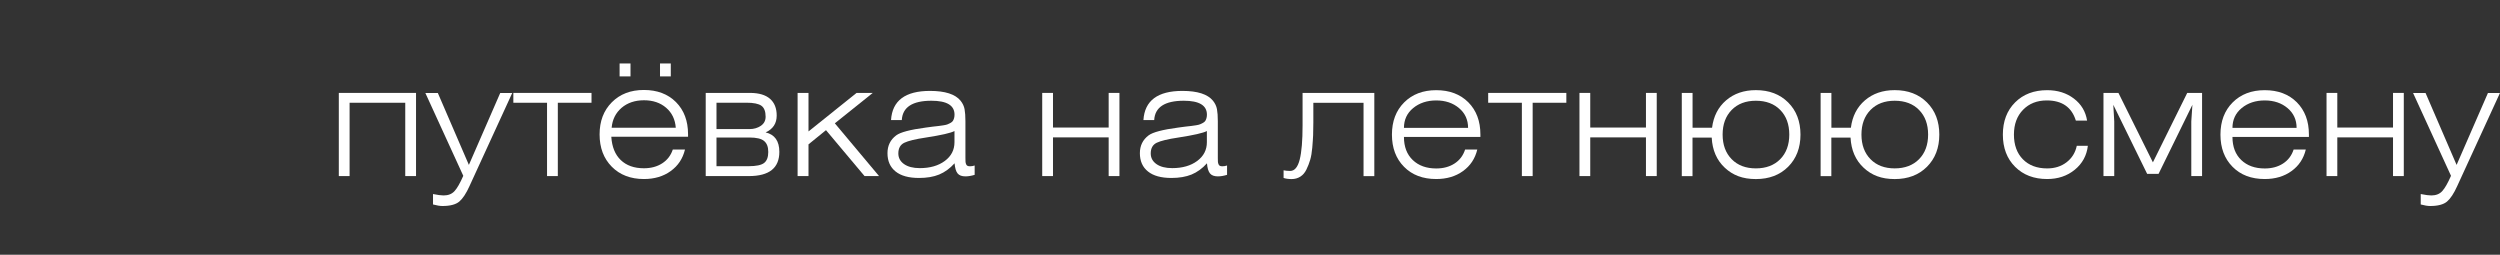 <?xml version="1.0" encoding="UTF-8"?> <svg xmlns="http://www.w3.org/2000/svg" xmlns:xlink="http://www.w3.org/1999/xlink" id="_Слой_2" data-name="Слой 2" viewBox="0 0 584.69 59.57"><rect x="0" y="0" width="584.69" height="59.57" fill="#333333" stroke="none"/> <defs> <style> .cls-1 { fill: #fff; } .cls-2 { clip-path: url(#clippath); } .cls-2, .cls-3, .cls-4, .cls-5 { fill: none; } .cls-2, .cls-4 { clip-rule: evenodd; } .cls-6 { clip-path: url(#clippath-2); } .cls-7 { clip-path: url(#clippath-1); } .cls-3 { stroke: #fff; stroke-miterlimit: 10; stroke-width: .22px; } </style> <clipPath id="clippath"> <polygon class="cls-4" points="0 59.57 59.57 59.57 59.57 0 0 0 0 59.57 0 59.57"></polygon> </clipPath> <clipPath id="clippath-1"> <polygon class="cls-2" points="0 0 59.57 0 59.57 59.57 0 59.57 0 0 0 0"></polygon> </clipPath> <clipPath id="clippath-2"> <polygon class="cls-5" points="0 59.57 59.57 59.57 59.57 0 0 0 0 59.57 0 59.57"></polygon> </clipPath> </defs> <g id="_Слой_1-2" data-name="Слой 1"> <g> <g> <path class="cls-1" d="m79.24,41.18v-19.45h18.06v19.45h-2.52v-17.15h-13.02v17.15h-2.52Z"></path> <path class="cls-1" d="m109.81,43.51c-.78,1.73-1.58,2.94-2.39,3.63-.82.69-2.13,1.04-3.96,1.04-.56,0-1.29-.12-2.19-.36v-2.44c1.07.22,1.9.33,2.48.33,1.07,0,1.92-.33,2.54-1,.62-.67,1.31-1.87,2.06-3.59l-8.87-19.37h2.92l7.26,16.82,7.33-16.82h2.81l-10,21.78Z"></path> <path class="cls-1" d="m130.46,41.18h-2.52v-17.15h-7.88v-2.3h18.28v2.3h-7.88v17.15Z"></path> <path class="cls-1" d="m160.2,34.98c-.51,2.12-1.62,3.79-3.34,5.03-1.71,1.24-3.8,1.86-6.26,1.86-3.11,0-5.62-.96-7.52-2.88-1.9-1.92-2.85-4.44-2.85-7.55s.95-5.59,2.86-7.52c1.91-1.92,4.41-2.88,7.5-2.88s5.61.94,7.5,2.83c1.88,1.89,2.83,4.4,2.83,7.53v.58h-17.95c.15,2.36.88,4.18,2.21,5.45,1.33,1.28,3.13,1.92,5.42,1.92,1.65,0,3.08-.38,4.27-1.15,1.19-.77,2.02-1.84,2.48-3.23h2.85Zm-17.15-5.11h15c-.15-1.95-.9-3.5-2.26-4.67-1.36-1.17-3.09-1.75-5.18-1.75s-3.86.59-5.24,1.77c-1.37,1.18-2.15,2.73-2.32,4.65Zm1.86-12v-3.03h2.55v3.03h-2.55Zm9.45,0v-3.03h2.52v3.03h-2.52Z"></path> <path class="cls-1" d="m165.05,21.73h10.36c2.07,0,3.62.46,4.67,1.37,1.05.91,1.57,2.22,1.57,3.92,0,1.85-.86,3.16-2.59,3.94,2.14.51,3.21,2.03,3.21,4.56,0,3.77-2.37,5.66-7.11,5.66h-10.11v-19.45Zm2.52,8.46h7.73c1.02,0,1.9-.26,2.65-.77.74-.51,1.11-1.22,1.11-2.12,0-1.24-.33-2.1-.99-2.57-.66-.47-1.82-.71-3.5-.71h-7v6.17Zm0,1.97v6.71h7.52c1.75,0,2.96-.25,3.61-.75s.98-1.36.98-2.57-.32-2.02-.97-2.57c-.64-.55-1.79-.82-3.45-.82h-7.7Z"></path> <path class="cls-1" d="m186.54,41.18v-19.45h2.55v9.01l11.24-9.01h3.79l-8.87,7.11,10.33,12.33h-3.39l-9.01-10.73-4.09,3.32v7.41h-2.55Z"></path> <path class="cls-1" d="m227.95,38.7v2.19c-.78.24-1.5.36-2.15.36-.85,0-1.47-.23-1.84-.69-.38-.46-.61-1.25-.71-2.37-1.09,1.22-2.3,2.09-3.61,2.63s-2.88.8-4.71.8c-2.38,0-4.21-.5-5.47-1.51-1.27-1.01-1.9-2.44-1.9-4.29,0-1.75.68-3.14,2.04-4.16.97-.73,3.27-1.34,6.9-1.82.46-.07,1.01-.15,1.64-.22.63-.07,1.11-.13,1.42-.16.32-.04.69-.09,1.13-.16.44-.07.76-.15.97-.24.21-.08.43-.19.67-.33.24-.13.42-.29.53-.46.11-.17.2-.38.27-.62s.11-.52.11-.84c0-2.16-1.8-3.25-5.4-3.25-4.45,0-6.76,1.51-6.93,4.52h-2.52c.29-4.55,3.33-6.82,9.12-6.82,3.53,0,5.91.77,7.15,2.3.49.61.8,1.27.93,1.97.13.71.2,1.64.2,2.81v8.61c0,.39,0,.68.02.86.01.18.05.37.13.57.07.19.18.33.33.4.15.07.34.11.58.11.37,0,.73-.06,1.09-.18Zm-4.71-8.06c-.85.46-3.09.97-6.71,1.53-2.43.36-4.11.77-5.04,1.22-.92.45-1.39,1.28-1.39,2.5,0,1.02.44,1.85,1.33,2.48.89.63,2.12.95,3.7.95,2.38,0,4.33-.56,5.84-1.68,1.51-1.12,2.26-2.58,2.26-4.38v-2.63Z"></path> <path class="cls-1" d="m243.75,41.18v-19.45h2.52v8.1h13.02v-8.1h2.52v19.45h-2.52v-9.05h-13.02v9.05h-2.52Z"></path> <path class="cls-1" d="m286.98,38.7v2.19c-.78.24-1.5.36-2.15.36-.85,0-1.47-.23-1.84-.69-.38-.46-.62-1.25-.71-2.37-1.09,1.22-2.3,2.09-3.61,2.63-1.31.53-2.88.8-4.71.8-2.38,0-4.21-.5-5.47-1.51-1.27-1.01-1.9-2.44-1.9-4.29,0-1.75.68-3.14,2.04-4.16.97-.73,3.27-1.34,6.9-1.82.46-.07,1.01-.15,1.64-.22.63-.07,1.11-.13,1.42-.16.32-.04.69-.09,1.13-.16.44-.07.76-.15.97-.24.21-.08.43-.19.67-.33.24-.13.42-.29.53-.46.11-.17.2-.38.27-.62s.11-.52.11-.84c0-2.16-1.8-3.25-5.4-3.25-4.45,0-6.76,1.51-6.93,4.52h-2.52c.29-4.55,3.33-6.82,9.12-6.82,3.53,0,5.91.77,7.15,2.3.49.61.8,1.27.93,1.97.13.71.2,1.64.2,2.81v8.61c0,.39,0,.68.02.86.01.18.05.37.13.57.07.19.18.33.33.4.15.07.34.11.58.11.36,0,.73-.06,1.09-.18Zm-4.71-8.06c-.85.46-3.09.97-6.71,1.53-2.43.36-4.11.77-5.04,1.22-.92.45-1.39,1.28-1.39,2.5,0,1.02.44,1.85,1.33,2.48.89.63,2.12.95,3.7.95,2.38,0,4.33-.56,5.84-1.68,1.51-1.12,2.26-2.58,2.26-4.38v-2.63Z"></path> <path class="cls-1" d="m307.16,24.03v4.6c0,1.14-.02,2.13-.05,2.96-.04.83-.1,1.81-.2,2.94-.1,1.13-.26,2.09-.49,2.86-.23.78-.52,1.53-.88,2.26-.35.73-.83,1.28-1.42,1.66-.6.38-1.28.57-2.06.57-.73,0-1.35-.09-1.86-.26v-1.79c.46.1.97.15,1.53.15,1.05,0,1.79-.89,2.24-2.66.45-1.78.67-4.44.67-7.99v-7.59h16.78v19.45h-2.52v-17.15h-11.75Z"></path> <path class="cls-1" d="m345.5,34.98c-.51,2.12-1.62,3.79-3.34,5.03-1.71,1.24-3.8,1.86-6.26,1.86-3.14,0-5.65-.95-7.53-2.86-1.89-1.91-2.83-4.42-2.83-7.53s.95-5.62,2.86-7.53c1.91-1.91,4.41-2.86,7.5-2.86s5.61.94,7.5,2.83c1.88,1.89,2.83,4.4,2.83,7.53v.58h-17.88c0,2.29.69,4.09,2.06,5.4,1.37,1.31,3.2,1.97,5.49,1.97,1.65,0,3.08-.38,4.27-1.15,1.19-.77,2.02-1.85,2.48-3.27h2.85Zm-17.15-5.07h15c0-1.9-.71-3.44-2.12-4.63-1.41-1.19-3.19-1.79-5.33-1.79s-3.96.6-5.4,1.79c-1.44,1.19-2.15,2.74-2.15,4.63Z"></path> <path class="cls-1" d="m358.45,41.18h-2.52v-17.15h-7.88v-2.3h18.28v2.3h-7.88v17.15Z"></path> <path class="cls-1" d="m369.4,41.18v-19.45h2.52v8.1h13.03v-8.1h2.52v19.45h-2.52v-9.05h-13.03v9.05h-2.52Z"></path> <path class="cls-1" d="m393.33,41.18v-19.45h2.52v8.14h4.56c.34-2.68,1.43-4.81,3.28-6.4,1.85-1.59,4.17-2.39,6.97-2.39,3.11,0,5.63.96,7.55,2.88,1.92,1.92,2.88,4.43,2.88,7.52s-.96,5.59-2.88,7.52c-1.92,1.92-4.44,2.88-7.55,2.88s-5.39-.89-7.28-2.66c-1.89-1.77-2.9-4.12-3.05-7.04h-4.49v9.01h-2.52Zm11.67-15.47c-1.41,1.44-2.12,3.36-2.12,5.76s.71,4.33,2.12,5.76c1.41,1.44,3.3,2.15,5.66,2.15s4.28-.72,5.69-2.15c1.41-1.43,2.12-3.36,2.12-5.76s-.71-4.33-2.12-5.76c-1.41-1.44-3.31-2.15-5.69-2.15s-4.25.72-5.66,2.15Z"></path> <path class="cls-1" d="m425.8,41.18v-19.45h2.52v8.14h4.56c.34-2.68,1.43-4.81,3.28-6.4,1.85-1.59,4.17-2.39,6.97-2.39,3.11,0,5.63.96,7.55,2.88,1.92,1.92,2.88,4.43,2.88,7.52s-.96,5.59-2.88,7.52c-1.92,1.92-4.44,2.88-7.55,2.88s-5.39-.89-7.28-2.66c-1.89-1.77-2.9-4.12-3.05-7.04h-4.49v9.01h-2.52Zm11.67-15.47c-1.41,1.44-2.12,3.36-2.12,5.76s.71,4.33,2.12,5.76c1.41,1.44,3.3,2.15,5.66,2.15s4.28-.72,5.69-2.15c1.41-1.43,2.12-3.36,2.12-5.76s-.71-4.33-2.12-5.76c-1.41-1.44-3.31-2.15-5.69-2.15s-4.25.72-5.66,2.15Z"></path> <path class="cls-1" d="m485.71,34.1h2.59c-.27,2.29-1.29,4.15-3.06,5.6-1.78,1.45-3.93,2.17-6.46,2.17-3.09,0-5.59-.95-7.5-2.86-1.91-1.91-2.86-4.42-2.86-7.53s.95-5.62,2.86-7.53c1.91-1.91,4.41-2.86,7.5-2.86,2.46,0,4.54.66,6.26,1.97s2.74,3.03,3.08,5.14h-2.63c-.97-3.14-3.24-4.71-6.79-4.71-2.29,0-4.14.73-5.56,2.19s-2.13,3.39-2.13,5.8.7,4.36,2.1,5.78c1.4,1.42,3.29,2.13,5.67,2.13,1.78,0,3.29-.48,4.54-1.44,1.25-.96,2.05-2.24,2.39-3.85Z"></path> <path class="cls-1" d="m503.51,37.97l8.03-16.24h3.47v19.45h-2.52v-12.77l.26-3.9-7.92,16.16h-2.66l-7.92-16.16.22,3.9v12.77h-2.52v-19.45h3.5l8.06,16.24Z"></path> <path class="cls-1" d="m539.27,34.98c-.51,2.12-1.62,3.79-3.34,5.03-1.71,1.24-3.8,1.86-6.26,1.86-3.14,0-5.65-.95-7.53-2.86-1.89-1.91-2.83-4.42-2.83-7.53s.95-5.62,2.86-7.53c1.91-1.91,4.41-2.86,7.5-2.86s5.61.94,7.5,2.83c1.88,1.89,2.83,4.4,2.83,7.53v.58h-17.88c0,2.29.69,4.09,2.06,5.4,1.37,1.31,3.2,1.97,5.49,1.97,1.65,0,3.08-.38,4.27-1.15,1.19-.77,2.02-1.85,2.48-3.27h2.85Zm-17.15-5.07h15c0-1.9-.71-3.44-2.12-4.63-1.41-1.19-3.19-1.79-5.33-1.79s-3.96.6-5.4,1.79c-1.44,1.19-2.15,2.74-2.15,4.63Z"></path> <path class="cls-1" d="m544.12,41.18v-19.45h2.52v8.1h13.03v-8.1h2.52v19.45h-2.52v-9.05h-13.03v9.05h-2.52Z"></path> <path class="cls-1" d="m574.69,43.51c-.78,1.73-1.58,2.94-2.39,3.63-.82.69-2.13,1.04-3.96,1.04-.56,0-1.29-.12-2.19-.36v-2.44c1.07.22,1.9.33,2.48.33,1.07,0,1.92-.33,2.54-1,.62-.67,1.31-1.87,2.06-3.59l-8.87-19.37h2.92l7.26,16.82,7.33-16.82h2.81l-10,21.78Z"></path> </g> <g class="cls-7"> <g class="cls-6"> <path class="cls-1" d="m30.31,49.85c-10.78,0-19.54-8.76-19.54-19.54S19.54,10.77,30.31,10.77s19.54,8.76,19.54,19.54-8.76,19.54-19.54,19.54h0Zm0-37.86c-10.1,0-18.33,8.21-18.33,18.33s8.21,18.33,18.33,18.33,18.33-8.21,18.33-18.33-8.21-18.33-18.33-18.33h0Z"></path> <path class="cls-3" d="m30.31,49.85c-10.78,0-19.54-8.76-19.54-19.54S19.54,10.77,30.31,10.77s19.54,8.76,19.54,19.54-8.76,19.54-19.54,19.54h0Zm0-37.86c-10.1,0-18.33,8.21-18.33,18.33s8.21,18.33,18.33,18.33,18.33-8.21,18.33-18.33-8.21-18.33-18.33-18.33h0Z"></path> <path class="cls-1" d="m30.31,44.89c-6.46,0-12.22-4.34-14.01-10.54-.09-.32.09-.66.41-.76.32-.09.66.09.76.41,1.64,5.69,6.92,9.67,12.84,9.67.33,0,.61.27.61.61s-.27.61-.61.61h0Z"></path> <path class="cls-3" d="m30.31,44.89c-6.46,0-12.22-4.34-14.01-10.54-.09-.32.09-.66.41-.76.32-.09.66.09.76.41,1.64,5.69,6.92,9.67,12.84,9.67.33,0,.61.27.61.61s-.27.61-.61.61h0Z"></path> <path class="cls-1" d="m30.31,59.43c-.33,0-.61-.27-.61-.61v-4.51c0-.33.27-.61.61-.61s.61.27.61.61v4.51c0,.33-.27.61-.61.61h0Z"></path> <path class="cls-3" d="m30.31,59.43c-.33,0-.61-.27-.61-.61v-4.51c0-.33.27-.61.61-.61s.61.27.61.61v4.51c0,.33-.27.61-.61.61h0Z"></path> <path class="cls-1" d="m30.31,6.94c-.33,0-.61-.27-.61-.61V1.81c0-.33.27-.61.61-.61s.61.27.61.61v4.51c0,.33-.27.61-.61.61h0Z"></path> <path class="cls-3" d="m30.31,6.94c-.33,0-.61-.27-.61-.61V1.81c0-.33.27-.61.61-.61s.61.27.61.61v4.51c0,.33-.27.61-.61.61h0Z"></path> <path class="cls-1" d="m44.57,55.61c-.21,0-.41-.11-.53-.3l-2.26-3.91c-.17-.29-.07-.66.22-.83.29-.17.66-.07.83.22l2.26,3.91c.17.29.07.66-.22.83-.09.05-.2.08-.3.08h0Z"></path> <path class="cls-3" d="m44.57,55.61c-.21,0-.41-.11-.53-.3l-2.26-3.91c-.17-.29-.07-.66.22-.83.29-.17.66-.07.83.22l2.26,3.91c.17.29.07.66-.22.83-.09.05-.2.08-.3.08h0Z"></path> <path class="cls-1" d="m18.32,10.15c-.21,0-.41-.11-.53-.3l-2.26-3.91c-.17-.29-.07-.66.22-.83.29-.17.66-.07.83.22l2.26,3.91c.17.29.07.66-.22.83-.09.05-.2.08-.3.08h0Z"></path> <path class="cls-3" d="m18.32,10.15c-.21,0-.41-.11-.53-.3l-2.26-3.91c-.17-.29-.07-.66.22-.83.29-.17.66-.07.83.22l2.26,3.91c.17.29.07.66-.22.83-.09.05-.2.08-.3.08h0Z"></path> <path class="cls-1" d="m55,45.18c-.1,0-.21-.03-.3-.08l-3.91-2.25c-.29-.17-.39-.54-.22-.83.17-.29.54-.39.83-.22l3.91,2.25c.29.17.39.54.22.83-.11.2-.32.3-.53.3h0Z"></path> <path class="cls-3" d="m55,45.18c-.1,0-.21-.03-.3-.08l-3.91-2.25c-.29-.17-.39-.54-.22-.83.17-.29.54-.39.83-.22l3.91,2.25c.29.17.39.54.22.83-.11.2-.32.3-.53.3h0Z"></path> <path class="cls-1" d="m9.54,18.93c-.1,0-.21-.03-.3-.08l-3.91-2.25c-.29-.17-.39-.54-.22-.83.17-.29.54-.39.83-.22l3.91,2.25c.29.17.39.54.22.83-.11.2-.32.3-.53.3h0Z"></path> <path class="cls-3" d="m9.54,18.93c-.1,0-.21-.03-.3-.08l-3.91-2.25c-.29-.17-.39-.54-.22-.83.17-.29.54-.39.83-.22l3.91,2.25c.29.17.39.54.22.83-.11.2-.32.3-.53.3h0Z"></path> <path class="cls-1" d="m58.82,30.93h-4.52c-.33,0-.61-.27-.61-.61s.27-.61.61-.61h4.52c.33,0,.61.27.61.61s-.27.61-.61.61h0Z"></path> <path class="cls-3" d="m58.82,30.93h-4.52c-.33,0-.61-.27-.61-.61s.27-.61.61-.61h4.52c.33,0,.61.27.61.61s-.27.61-.61.61h0Z"></path> <path class="cls-1" d="m6.32,30.93H1.81c-.33,0-.61-.27-.61-.61s.27-.61.61-.61h4.51c.33,0,.61.27.61.61s-.27.61-.61.61h0Z"></path> <path class="cls-3" d="m6.32,30.93H1.81c-.33,0-.61-.27-.61-.61s.27-.61.61-.61h4.51c.33,0,.61.27.61.61s-.27.61-.61.61h0Z"></path> <path class="cls-1" d="m51.09,18.93c-.21,0-.41-.11-.53-.3-.17-.29-.07-.66.22-.83l3.91-2.25c.29-.17.66-.07.83.22.17.29.07.66-.22.83l-3.91,2.25c-.09.05-.2.08-.3.08h0Z"></path> <path class="cls-3" d="m51.09,18.93c-.21,0-.41-.11-.53-.3-.17-.29-.07-.66.22-.83l3.91-2.25c.29-.17.66-.07.83.22.17.29.07.66-.22.83l-3.91,2.25c-.09.05-.2.08-.3.08h0Z"></path> <path class="cls-1" d="m5.63,45.18c-.21,0-.41-.11-.53-.3-.17-.29-.07-.66.22-.83l3.91-2.25c.29-.17.66-.07.83.22.17.29.07.66-.22.83l-3.91,2.25c-.09.05-.2.08-.3.08h0Z"></path> <path class="cls-3" d="m5.63,45.18c-.21,0-.41-.11-.53-.3-.17-.29-.07-.66.22-.83l3.91-2.25c.29-.17.66-.07.83.22.17.29.07.66-.22.83l-3.91,2.25c-.09.05-.2.08-.3.08h0Z"></path> <path class="cls-1" d="m42.31,10.15c-.1,0-.21-.03-.3-.08-.29-.17-.39-.54-.22-.83l2.26-3.91c.17-.29.54-.39.83-.22.29.17.39.54.22.83l-2.26,3.91c-.11.2-.32.3-.53.3h0Z"></path> <path class="cls-3" d="m42.31,10.15c-.1,0-.21-.03-.3-.08-.29-.17-.39-.54-.22-.83l2.26-3.91c.17-.29.54-.39.83-.22.29.17.39.54.22.83l-2.26,3.91c-.11.2-.32.3-.53.3h0Z"></path> <path class="cls-1" d="m16.06,55.61c-.1,0-.21-.03-.3-.08-.29-.17-.39-.54-.22-.83l2.26-3.91c.17-.29.54-.39.83-.22.29.17.39.54.22.83l-2.26,3.91c-.11.2-.32.3-.53.3h0Z"></path> <path class="cls-3" d="m16.06,55.61c-.1,0-.21-.03-.3-.08-.29-.17-.39-.54-.22-.83l2.26-3.91c.17-.29.54-.39.83-.22.29.17.39.54.22.83l-2.26,3.91c-.11.2-.32.3-.53.3h0Z"></path> <path class="cls-1" d="m29.24,38.13c-.06,0-.12,0-.19-.03-.3-.08-.5-.35-.5-.65v-5.07l-2.75-.37c-.32-.04-.6-.25-.75-.54-.15-.29-.12-.64.05-.91l4.73-7.74c.17-.26.47-.38.77-.3s.5.35.5.65v5.07l2.75.37c.32.04.6.25.75.54.15.29.12.64-.05.91l-4.73,7.74c-.12.21-.34.33-.58.33h0Zm.9-13.96l-4.21,6.89h0l3.18.43c.24.03.41.24.41.48v4.49l4.2-6.89-3.18-.44c-.24-.03-.41-.24-.41-.48v-4.49h.01Z"></path> <path class="cls-3" d="m29.24,38.13c-.06,0-.12,0-.19-.03-.3-.08-.5-.35-.5-.65v-5.07l-2.75-.37c-.32-.04-.6-.25-.75-.54-.15-.29-.12-.64.05-.91l4.73-7.74c.17-.26.47-.38.77-.3s.5.35.5.65v5.07l2.75.37c.32.04.6.25.75.54.15.29.12.64-.05.91l-4.73,7.74c-.12.21-.34.33-.58.33h0Zm.9-13.96l-4.21,6.89h0l3.18.43c.24.03.41.24.41.48v4.49l4.2-6.89-3.18-.44c-.24-.03-.41-.24-.41-.48v-4.49h.01Z"></path> </g> </g> </g> </g> </svg> 